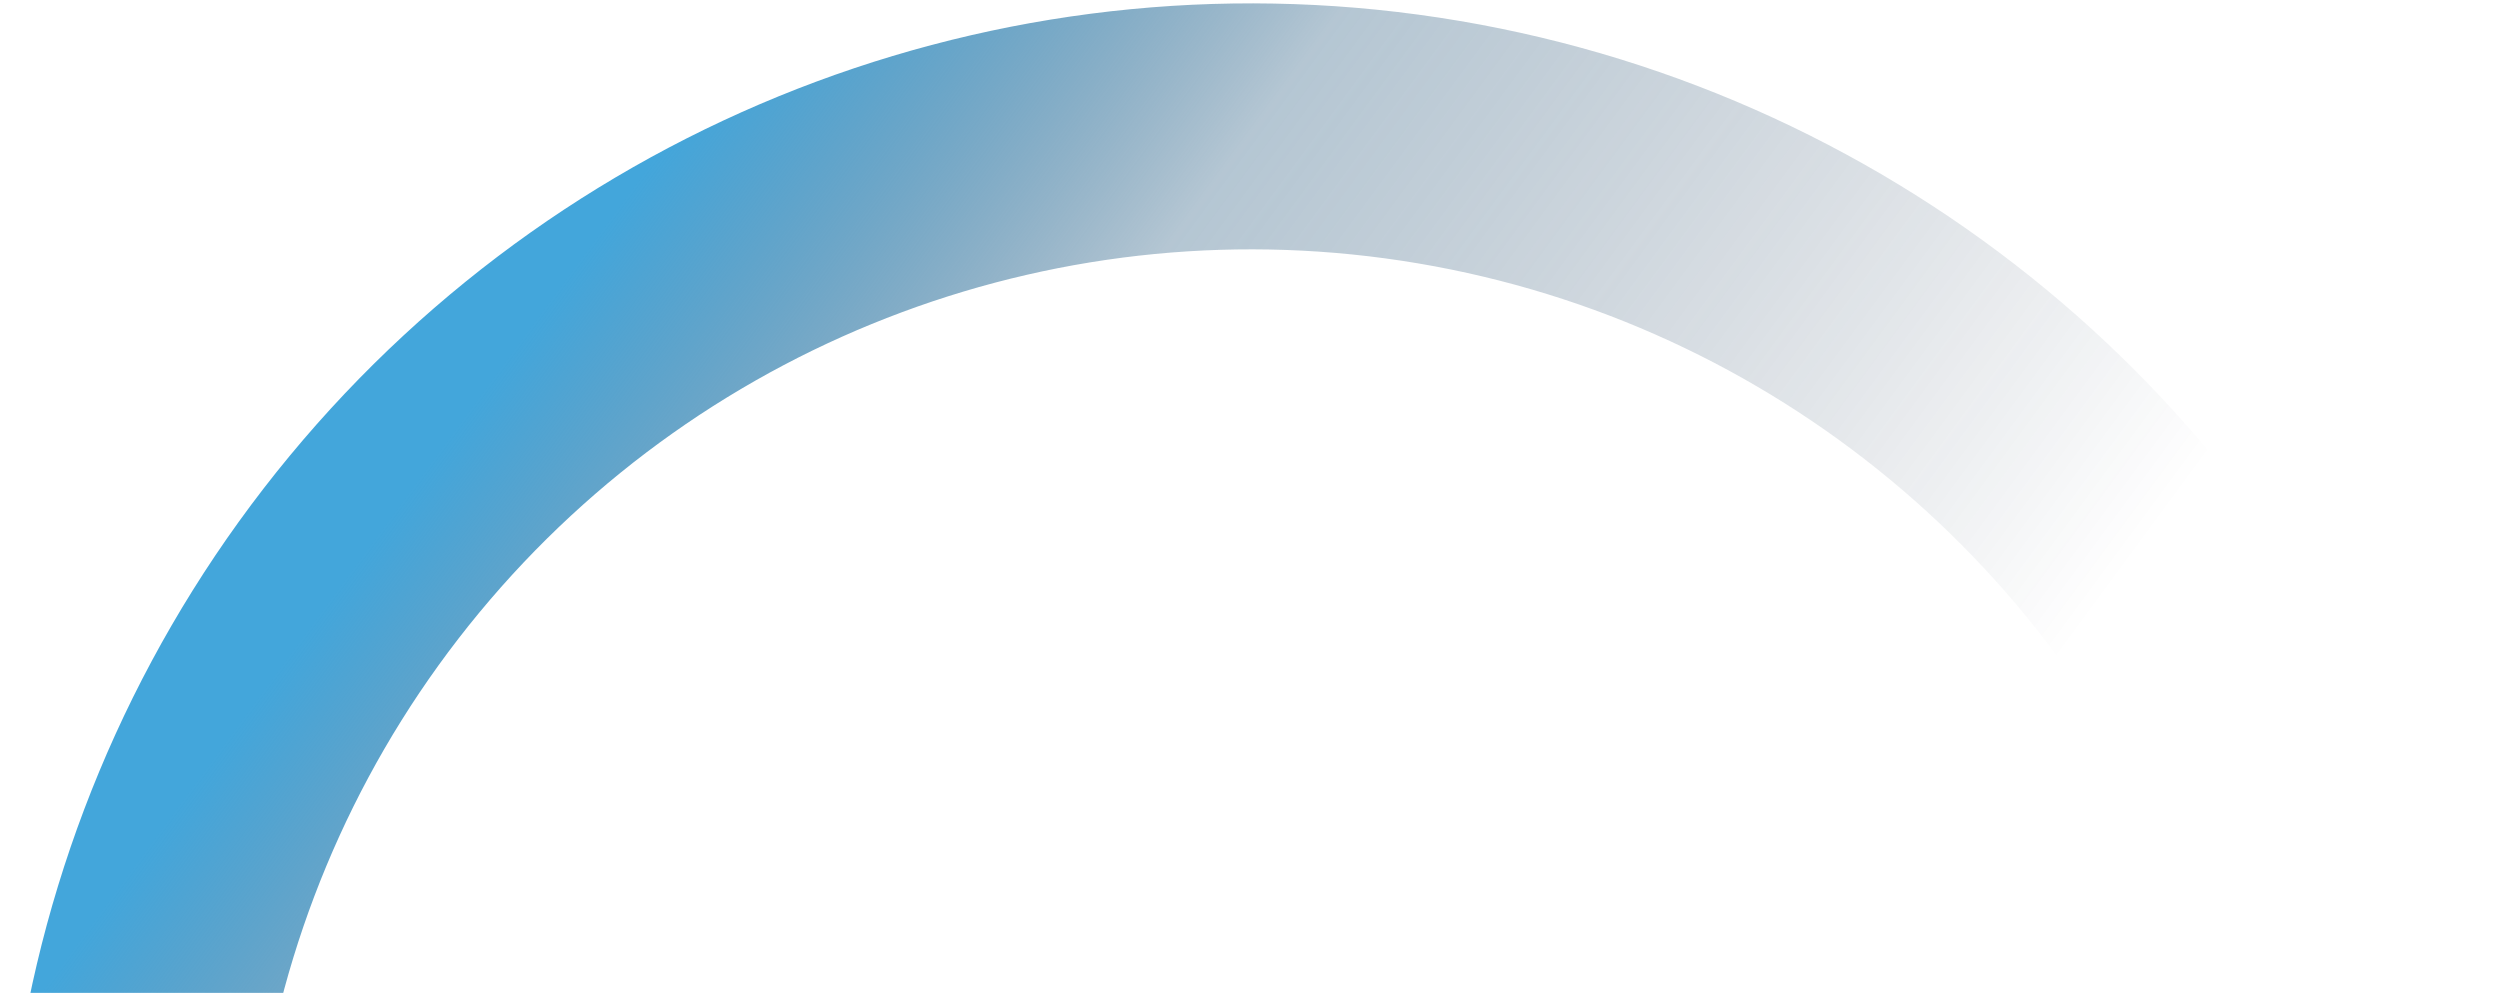 <svg width="559" height="222" viewBox="0 0 559 222" fill="none" xmlns="http://www.w3.org/2000/svg">
<circle cx="279.76" cy="279.759" r="251.5" transform="rotate(-20.402 279.76 279.759)" stroke="url(#paint0_linear_7596_2983)" stroke-width="55"/>
<defs>
<linearGradient id="paint0_linear_7596_2983" x1="308.978" y1="-41.188" x2="720.6" y2="586.162" gradientUnits="userSpaceOnUse">
<stop stop-color="#43A6DB"/>
<stop offset="0.139" stop-color="#1D537A" stop-opacity="0.33"/>
<stop offset="0.426" stop-color="#00122E" stop-opacity="0"/>
</linearGradient>
</defs>
</svg>
